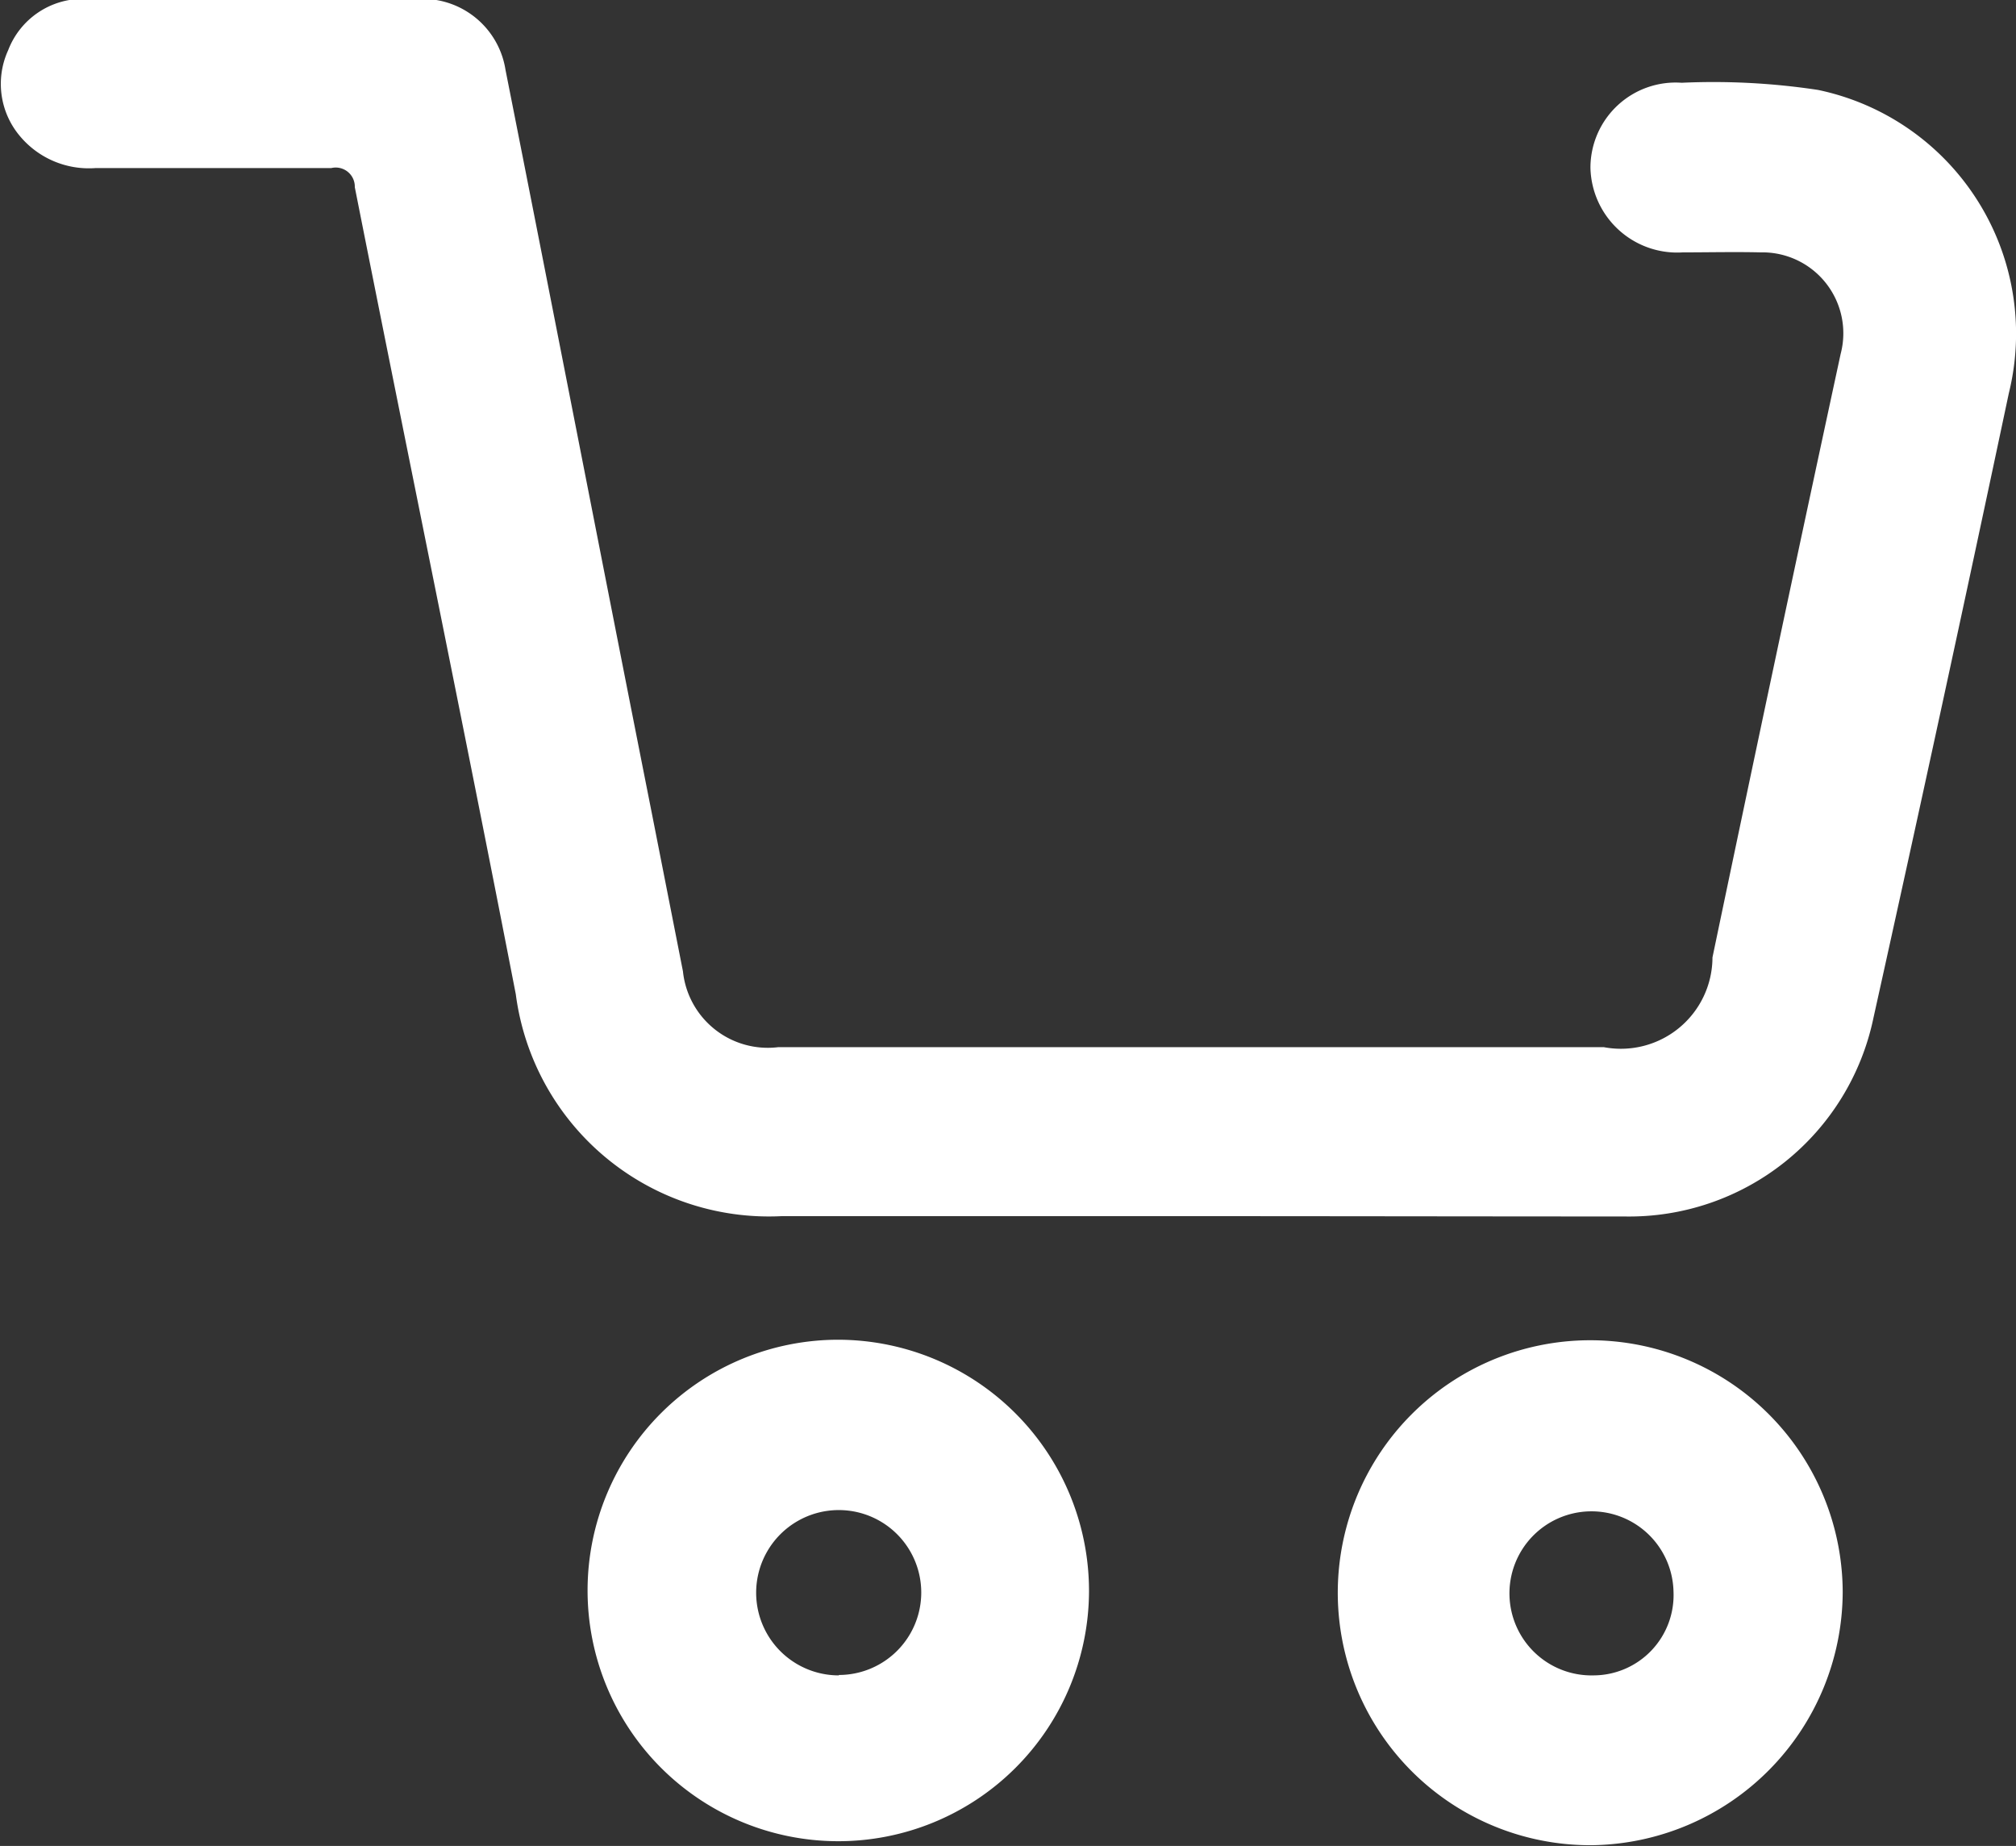 <svg xmlns="http://www.w3.org/2000/svg" width="19.66" height="18" viewBox="0 0 19.66 18">
  <rect x="0" y="0" width="19.66" height="18" fill="#333333" stroke="none"/>
  <defs>
    <style>
      .cls-1 {
        fill: #fff;
        fill-rule: evenodd;
      }
    </style>
  </defs>
  <path id="形状_690" data-name="形状 690" class="cls-1" d="M1851.91,52.859h-4.04a2.489,2.489,0,0,1-2.59-2.164c-0.51-2.625-1.05-5.246-1.57-7.87a0.186,0.186,0,0,0-.23-0.186c-0.77,0-1.53,0-2.3,0a0.876,0.876,0,0,1-.74-0.317,0.789,0.789,0,0,1-.11-0.833,0.779,0.779,0,0,1,.73-0.5c1.1-.012,2.21-0.011,3.32,0a0.819,0.819,0,0,1,.8.694c0.48,2.421.95,4.842,1.43,7.264l0.3,1.524a0.832,0.832,0,0,0,.93.74c1.14,0,2.27,0,3.41,0h4.64a0.893,0.893,0,0,0,1.06-.875q0.615-2.943,1.25-5.885a0.789,0.789,0,0,0-.78-0.99c-0.25-.006-0.51,0-0.76,0a0.846,0.846,0,0,1-.9-0.826,0.831,0.831,0,0,1,.89-0.828,6.81,6.81,0,0,1,1.33.07,2.428,2.428,0,0,1,1.86,2.958q-0.645,3.048-1.32,6.09a2.434,2.434,0,0,1-2.43,1.937C1854.69,52.862,1853.3,52.859,1851.91,52.859Zm3.86,6.134a2.462,2.462,0,1,1,2.45-2.471A2.478,2.478,0,0,1,1855.77,58.993Zm0.8-2.472a0.8,0.8,0,1,0-.78.816A0.783,0.783,0,0,0,1856.57,56.52Zm-5.7,0a2.445,2.445,0,1,1-2.44-2.457A2.45,2.45,0,0,1,1850.87,56.525Zm-2.44.812a0.8,0.8,0,1,0,0-1.608A0.8,0.8,0,1,0,1848.43,57.337Z" transform="translate(-1840.25 -41)"/>
</svg>
